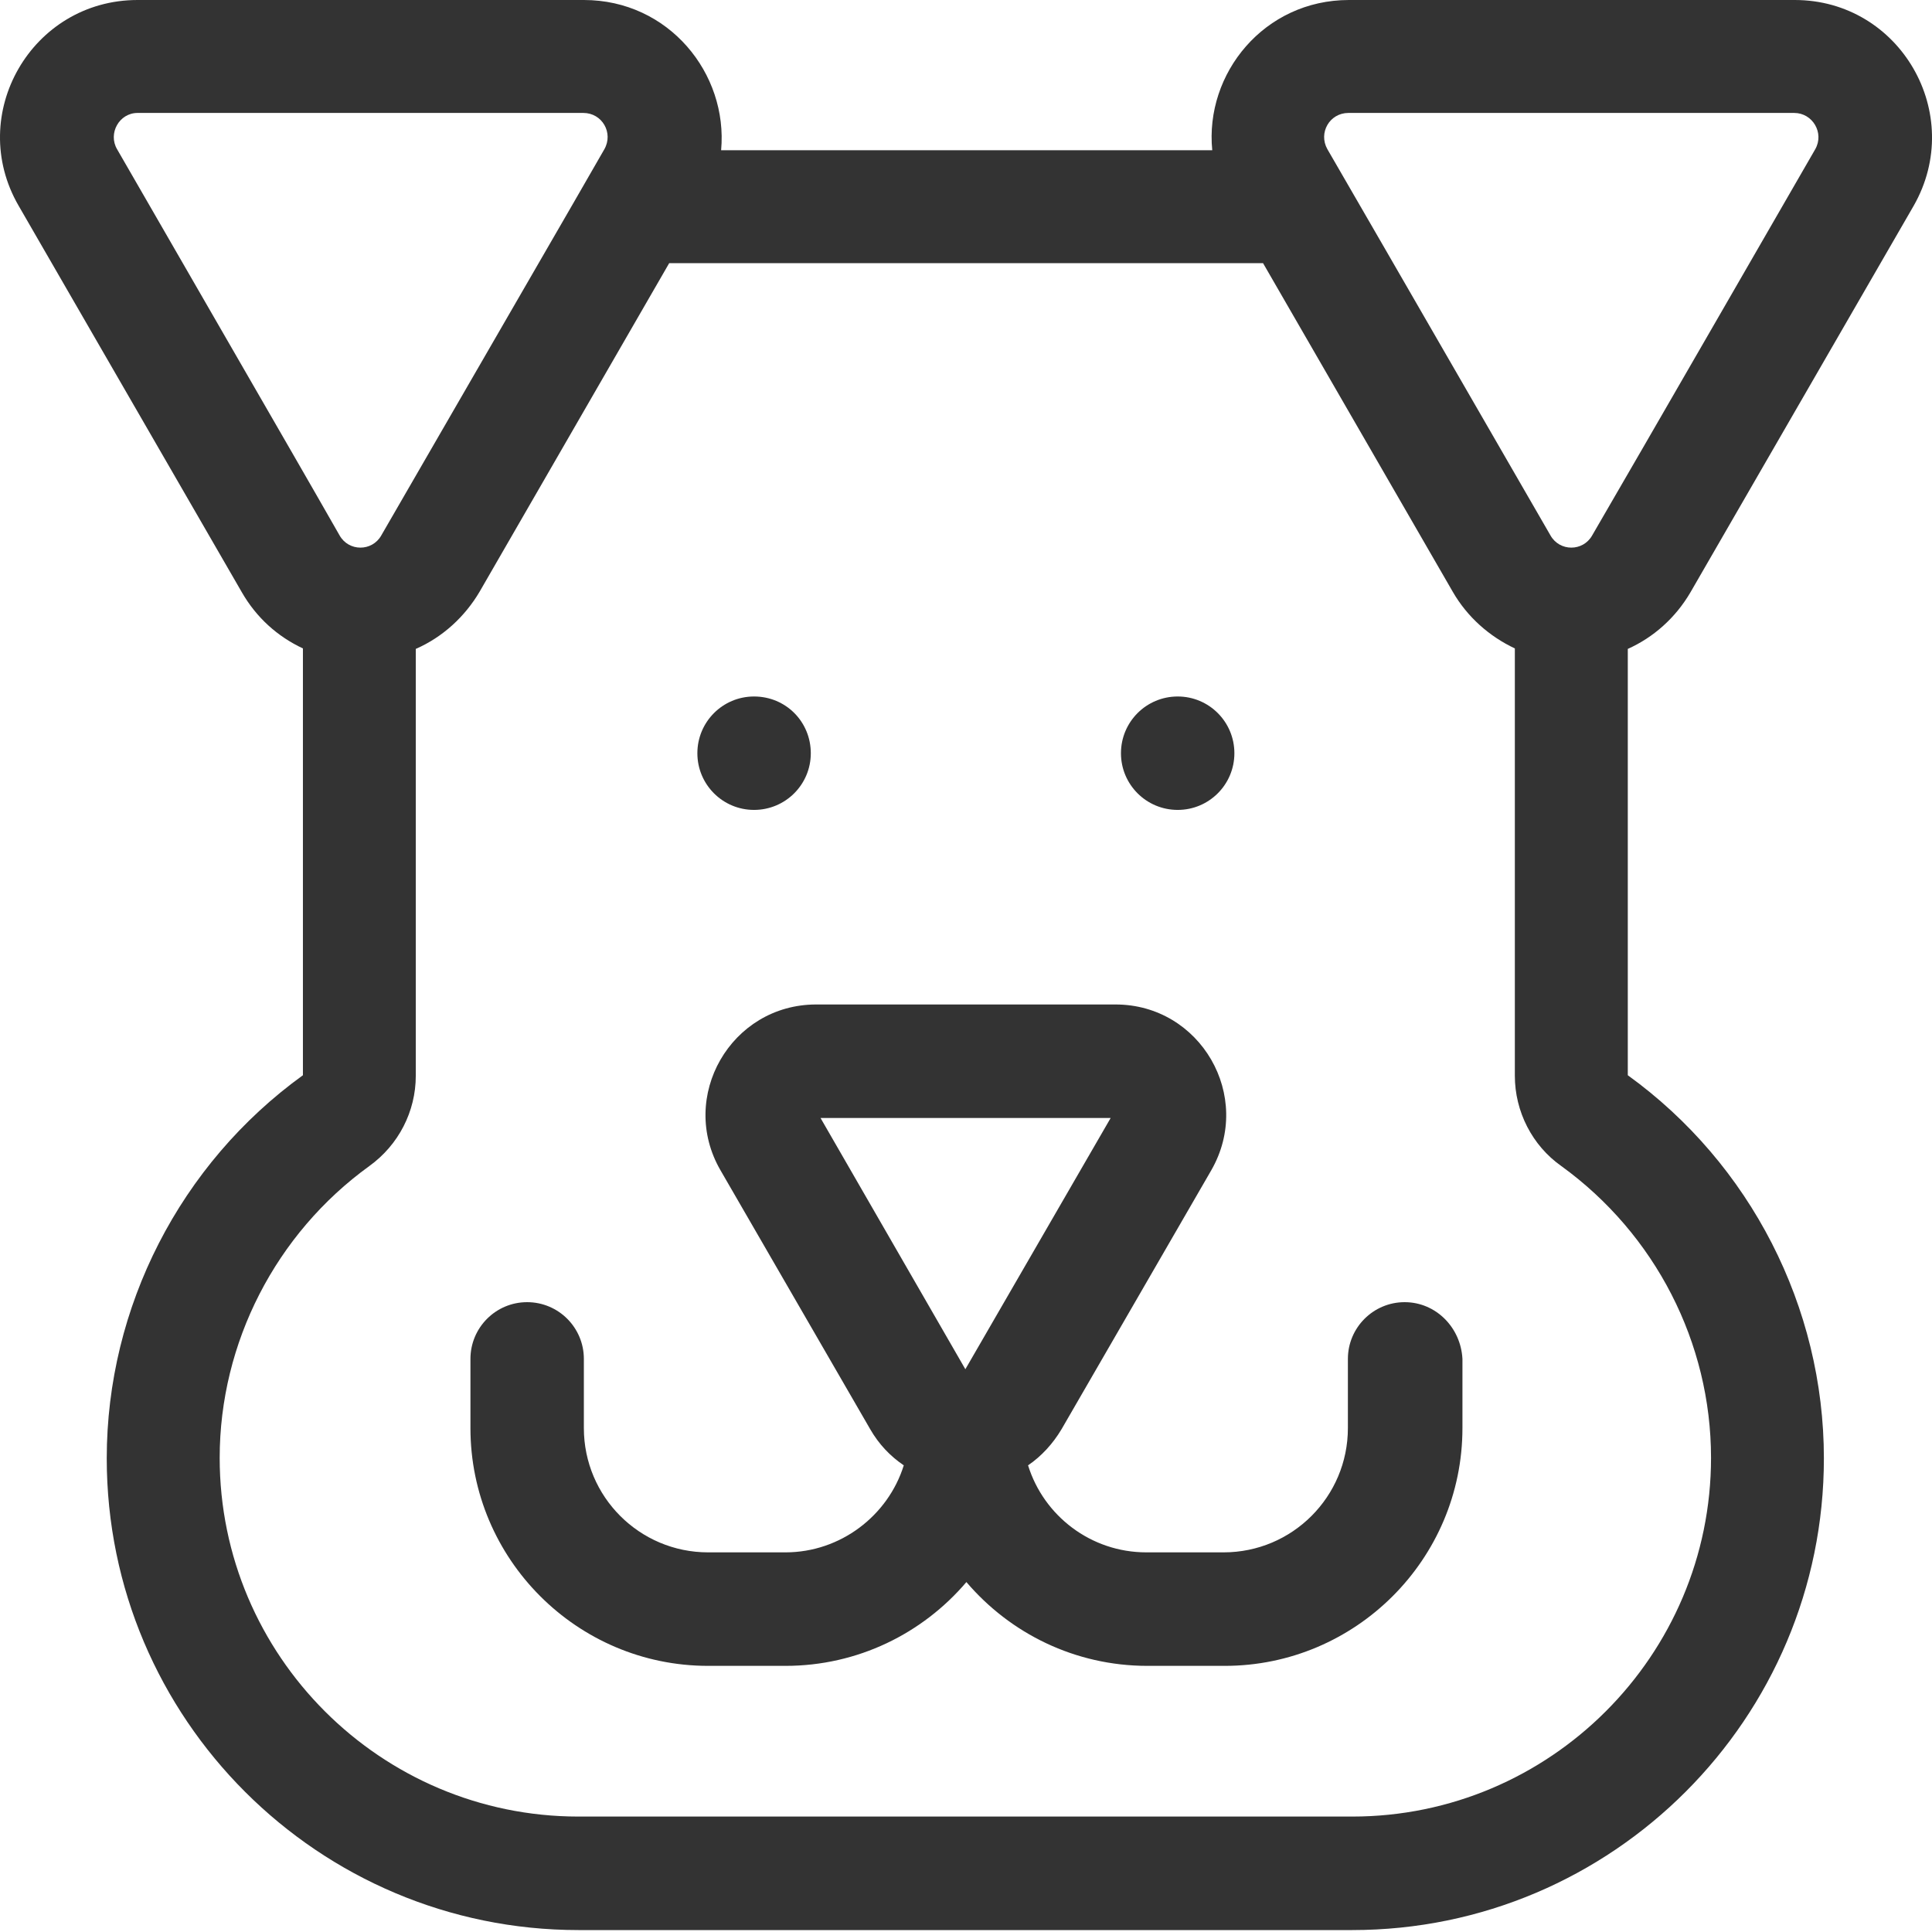 <svg width="24" height="24" viewBox="0 0 24 24" fill="none" xmlns="http://www.w3.org/2000/svg">
<path d="M21 7.357L23.772 2.557C24.423 1.416 23.604 0 22.295 0H16.757C15.704 0 14.965 0.913 15.059 1.866H8.958C9.045 0.913 8.307 0 7.253 0H1.709C0.393 0 -0.426 1.423 0.232 2.557L3.004 7.357C3.185 7.672 3.447 7.907 3.763 8.055V13.357C2.239 14.458 1.326 16.237 1.326 18.116C1.326 21.352 3.957 23.976 7.186 23.976H16.798C20.033 23.976 22.657 21.345 22.657 18.116C22.657 16.237 21.745 14.458 20.221 13.357V8.061C20.536 7.92 20.812 7.679 21 7.357ZM1.454 1.853C1.34 1.658 1.48 1.403 1.709 1.403H7.246C7.481 1.403 7.622 1.651 7.508 1.853C7.307 2.208 5.669 5.034 4.736 6.652C4.622 6.853 4.333 6.853 4.219 6.652C3.662 5.679 4.179 6.578 1.454 1.853ZM21.255 18.11C21.255 20.566 19.254 22.566 16.798 22.566H7.186C4.729 22.566 2.729 20.566 2.729 18.11C2.729 16.68 3.427 15.324 4.588 14.485C4.951 14.223 5.165 13.807 5.165 13.364V8.061C5.501 7.914 5.776 7.659 5.958 7.35L8.313 3.269C8.387 3.269 15.596 3.269 15.69 3.269L18.046 7.35C18.227 7.665 18.503 7.907 18.818 8.055V13.364C18.818 13.807 19.033 14.23 19.395 14.485C20.563 15.331 21.255 16.68 21.255 18.11ZM19.778 6.652C19.664 6.853 19.375 6.853 19.261 6.652C17.503 3.604 16.489 1.853 16.489 1.853C16.375 1.651 16.516 1.403 16.751 1.403H22.288C22.517 1.403 22.664 1.651 22.55 1.853C22.503 1.933 20.322 5.719 19.778 6.652Z" fill="#333333"/>
<path d="M17.449 16.176C17.06 16.176 16.744 16.492 16.744 16.881V17.74C16.744 18.593 16.053 19.284 15.2 19.284H14.241C13.549 19.284 12.965 18.828 12.771 18.203C12.938 18.089 13.079 17.935 13.187 17.754L15.046 14.539C15.576 13.619 14.912 12.478 13.858 12.478H10.139C9.079 12.478 8.421 13.626 8.951 14.539L10.81 17.754C10.918 17.942 11.059 18.089 11.227 18.203C11.032 18.828 10.441 19.284 9.757 19.284H8.797C7.944 19.284 7.253 18.593 7.253 17.74V16.881C7.253 16.492 6.938 16.176 6.548 16.176C6.159 16.176 5.844 16.492 5.844 16.881V17.74C5.844 19.365 7.166 20.694 8.797 20.694H9.757C10.656 20.694 11.462 20.291 12.005 19.653C12.549 20.291 13.354 20.694 14.254 20.694H15.214C16.838 20.694 18.167 19.372 18.167 17.74V16.881C18.147 16.492 17.838 16.176 17.449 16.176ZM11.992 17.009L10.193 13.888H13.797L11.992 17.009Z" fill="#333333"/>
<path d="M10.072 9.357C10.072 9.746 9.757 10.061 9.367 10.061C8.978 10.061 8.663 9.746 8.663 9.357C8.663 8.967 8.978 8.652 9.367 8.652C9.763 8.652 10.072 8.967 10.072 9.357Z" fill="#333333"/>
<path d="M15.334 9.357C15.334 9.746 15.019 10.061 14.63 10.061C14.24 10.061 13.925 9.746 13.925 9.357C13.925 8.967 14.24 8.652 14.63 8.652C15.019 8.652 15.334 8.967 15.334 9.357Z" fill="#333333"/>
</svg>
